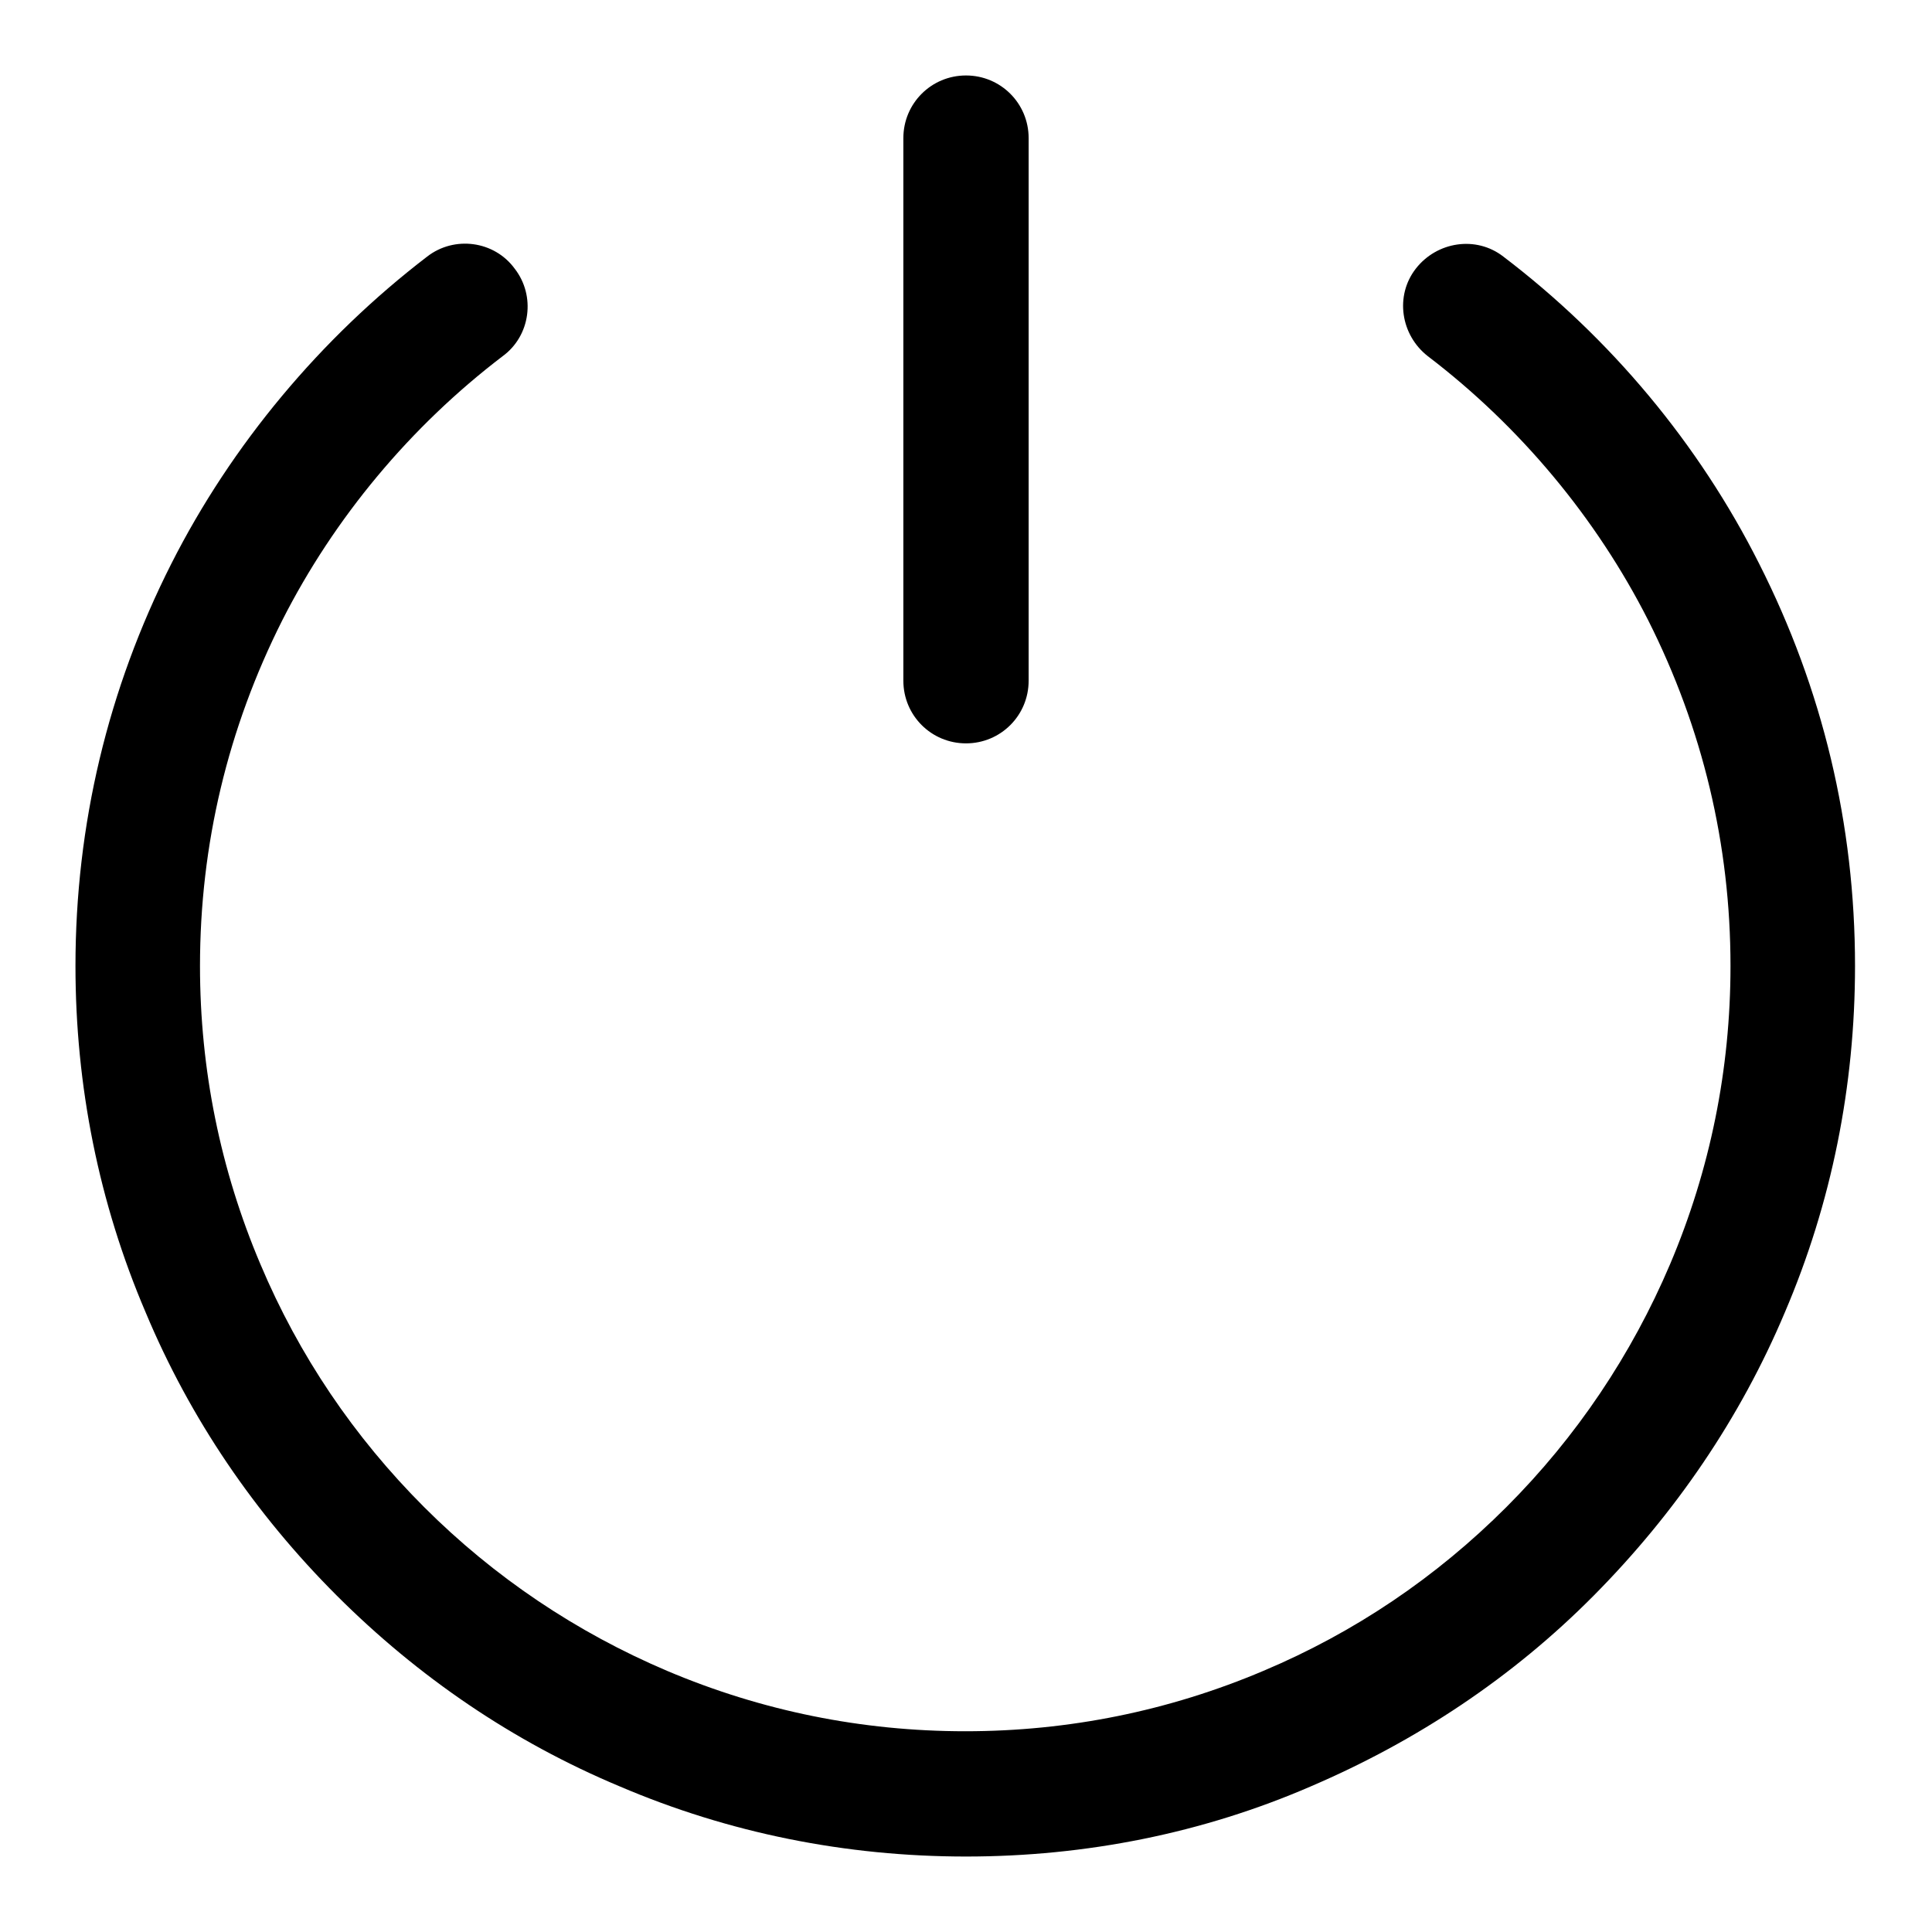 <?xml version="1.0" encoding="utf-8"?>
<!-- Svg Vector Icons : http://www.onlinewebfonts.com/icon -->
<!DOCTYPE svg PUBLIC "-//W3C//DTD SVG 1.1//EN" "http://www.w3.org/Graphics/SVG/1.1/DTD/svg11.dtd">
<svg version="1.1" xmlns="http://www.w3.org/2000/svg" xmlns:xlink="http://www.w3.org/1999/xlink" x="0px" y="0px" viewBox="0 0 256 256" enable-background="new 0 0 256 256" xml:space="preserve">
<g> <path fill="#000000" d="M128,98.5c4.6,0,8.3-3.7,8.3-8.3V18.3c0-4.6-3.7-8.3-8.3-8.3c-4.6,0-8.3,3.7-8.3,8.3v71.9 C119.7,94.8,123.4,98.5,128,98.5z M128,246c-15.9,0-31.4-3.1-45.9-9.3c-14.1-5.9-26.7-14.5-37.5-25.3S25.2,188,19.3,173.9 c-6.2-14.5-9.3-30-9.3-45.9c0-18.7,4.3-36.7,12.7-53.3c8-15.8,19.8-29.9,33.9-40.7c3.6-2.8,8.9-2.1,11.6,1.6 c2.8,3.6,2.1,8.9-1.6,11.6c-12.2,9.3-22.3,21.4-29.2,35c-7.2,14.3-10.9,29.7-10.9,45.8c0,13.7,2.7,27,8,39.5 c5.1,12.1,12.4,22.9,21.7,32.2c9.3,9.3,20.2,16.6,32.2,21.7c12.5,5.3,25.8,8,39.5,8c13.7,0,27-2.7,39.5-8 c12.1-5.1,22.9-12.4,32.2-21.7c9.3-9.3,16.6-20.2,21.7-32.2c5.3-12.5,8-25.8,8-39.5c0-16.1-3.7-31.5-10.9-45.8 c-6.9-13.6-17-25.7-29.2-35c-3.6-2.8-4.4-8-1.6-11.6c2.8-3.6,8-4.4,11.6-1.6c14.2,10.8,25.9,24.8,33.9,40.7 c8.4,16.6,12.7,34.5,12.7,53.3c0,15.9-3.1,31.4-9.3,45.9c-5.9,14-14.5,26.6-25.3,37.5s-23.5,19.3-37.5,25.3 C159.4,242.9,143.9,246,128,246z"/></g>
</svg>